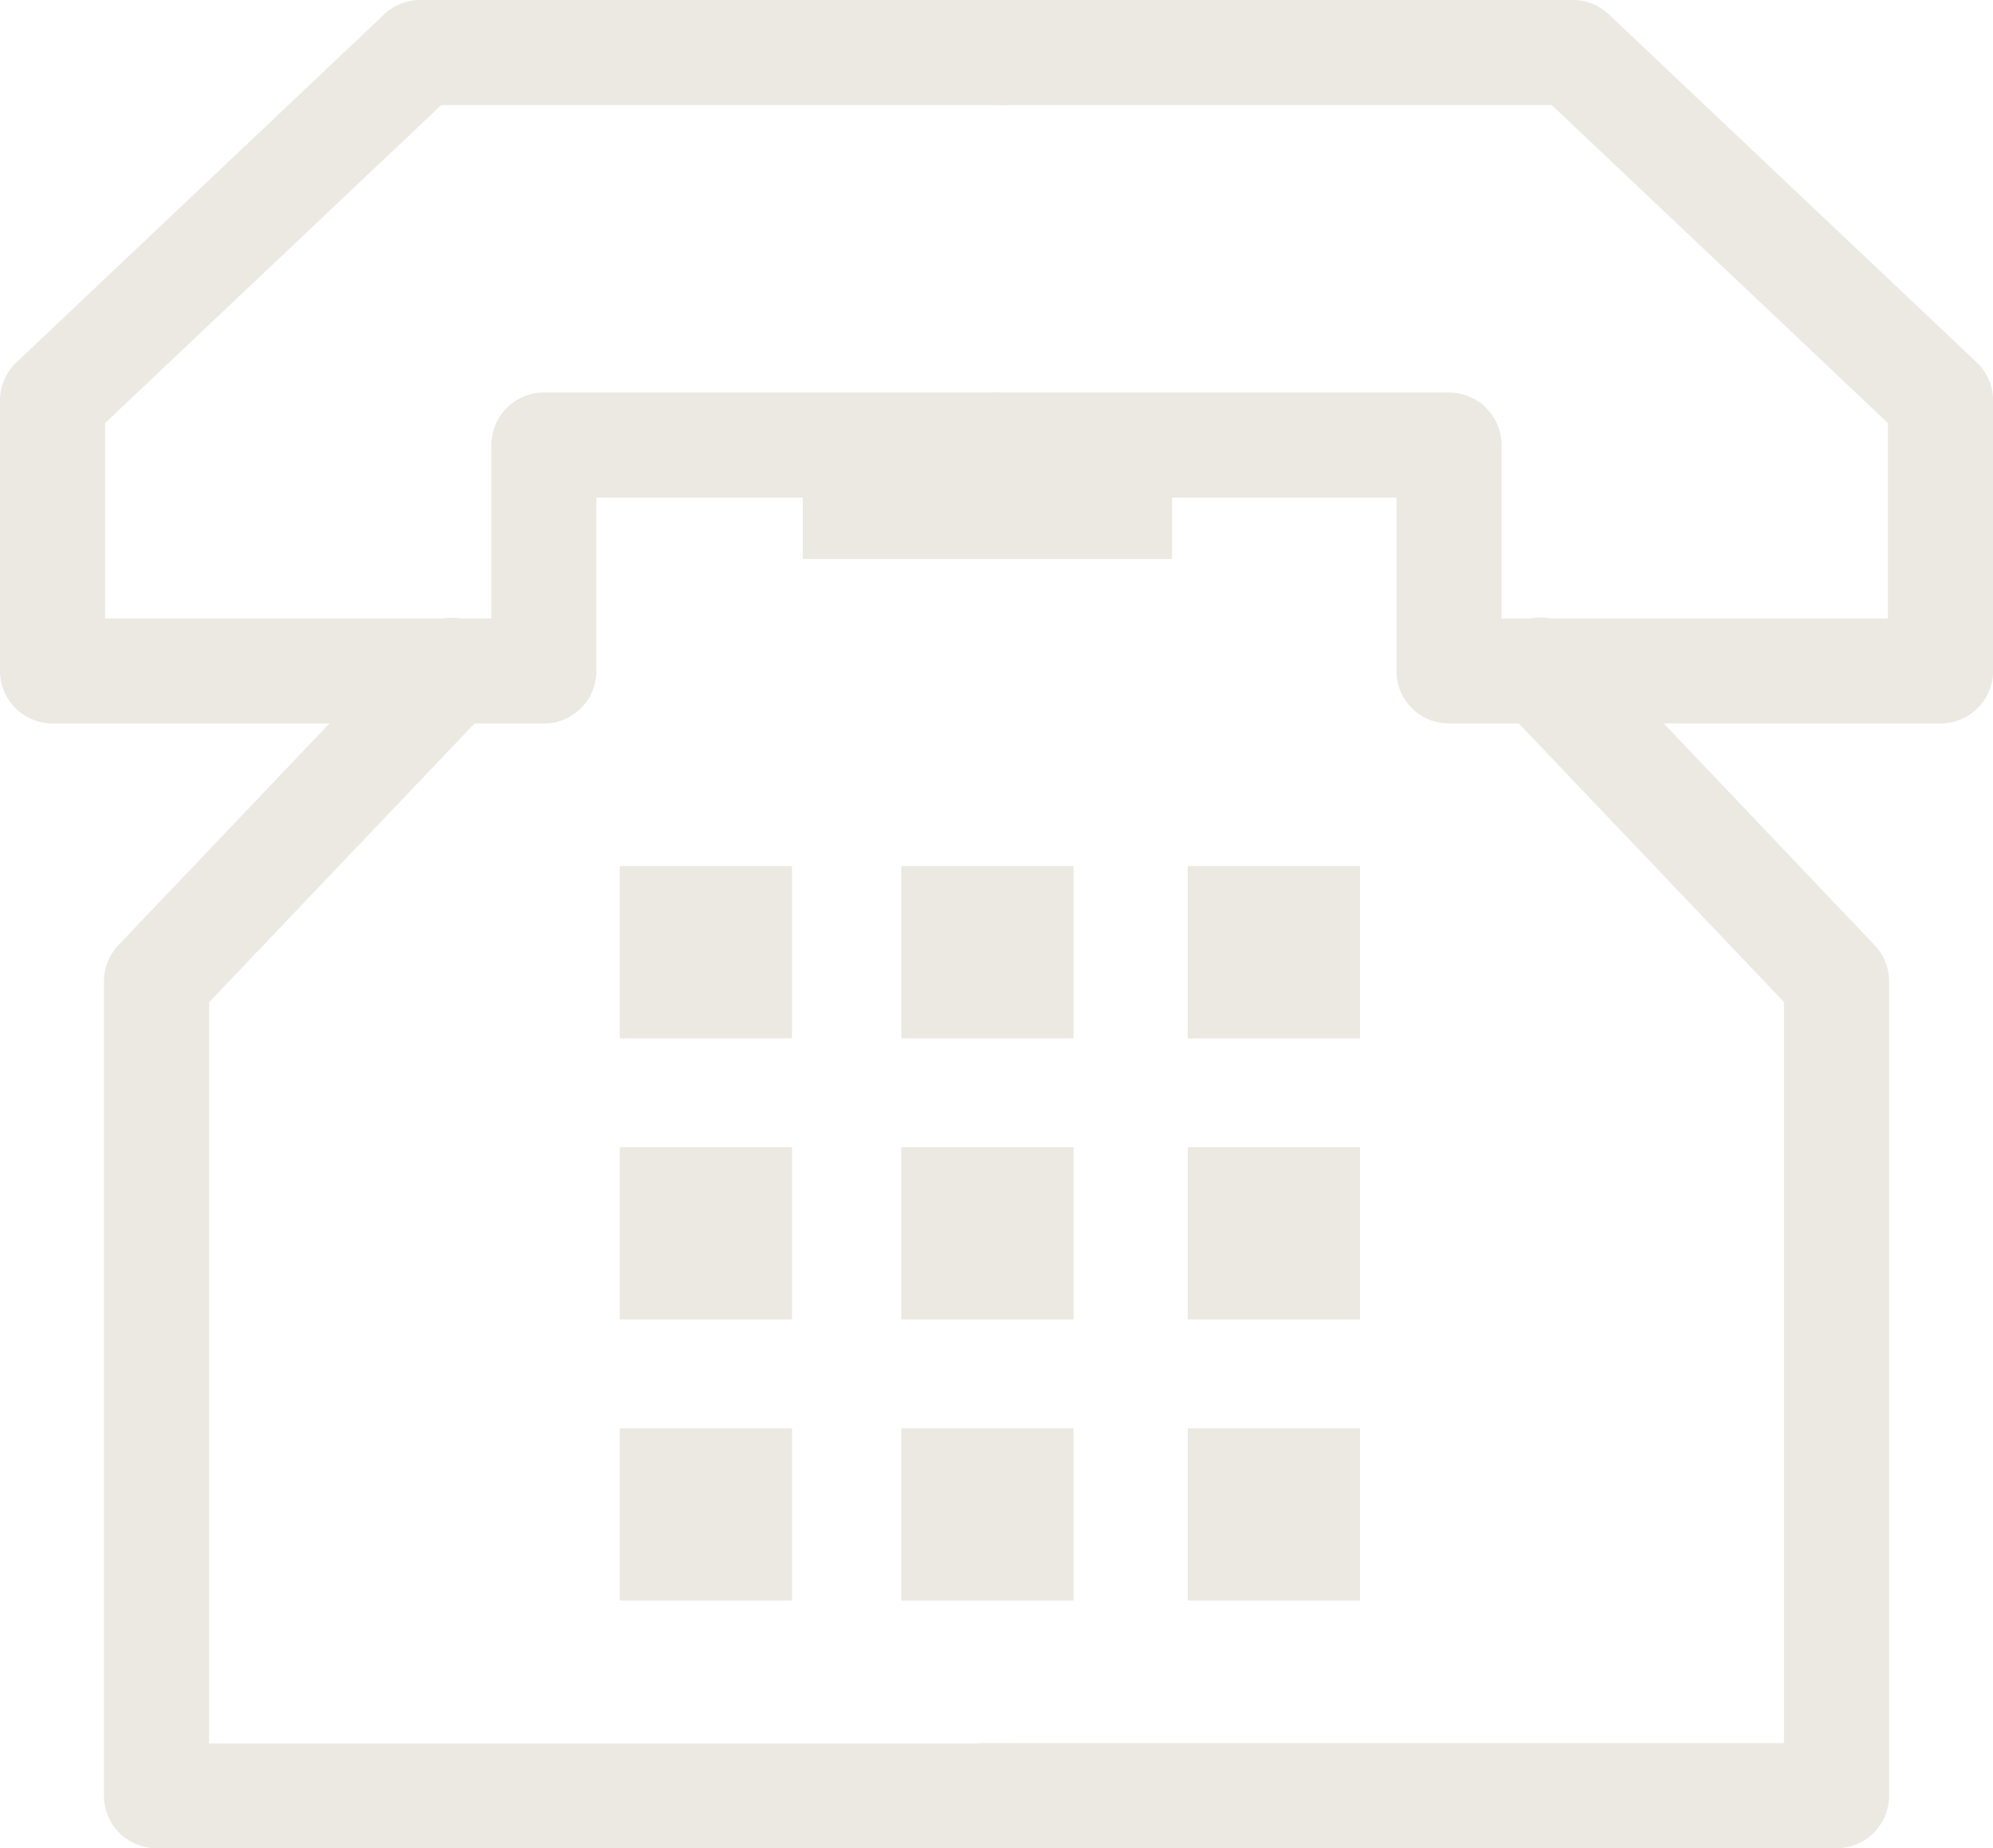 <svg xmlns="http://www.w3.org/2000/svg" viewBox="0 0 22.758 21.104"><g transform="translate(0.552 0.552)"><path d="M6.111,8.161H.5a.6.6,0,0,1-.6-.6V4.473a.6.6,0,0,1,.188-.436L4.287.064A.6.6,0,0,1,4.7-.1H11.29a.6.6,0,0,1,0,1.2H4.938L1.1,4.731v2.23H5.511V4.982a.6.6,0,0,1,.6-.6H11.29a.6.6,0,0,1,0,1.2H6.711v1.98A.6.6,0,0,1,6.111,8.161Z" transform="translate(-0.452 -0.452)" fill="#ece9e3"/><path d="M22.564,87.312H12.826a.6.6,0,0,1-.6-.6v-9.3A.6.6,0,0,1,12.391,77l3.371-3.54a.6.6,0,1,1,.869.827l-3.205,3.366v8.462h9.138a.6.6,0,0,1,0,1.2Z" transform="translate(-11.591 -66.76)" fill="#ece9e3"/><path d="M123.17,8.161h-5.612a.6.6,0,0,1-.6-.6V5.582H112.38a.6.6,0,0,1,0-1.2h5.178a.6.6,0,0,1,.6.6v1.98h4.412V4.731L118.732,1.1H112.38a.6.6,0,0,1,0-1.2h6.591a.6.6,0,0,1,.412.164l4.2,3.973a.6.6,0,0,1,.188.436V7.561A.6.6,0,0,1,123.17,8.161Z" transform="translate(-101.564 -0.452)" fill="#ece9e3"/><path d="M120.718,87.312H110.98a.6.6,0,0,1,0-1.2h9.138V77.649l-3.205-3.366a.6.6,0,1,1,.869-.827L121.153,77a.6.6,0,0,1,.165.414v9.3A.6.6,0,0,1,120.718,87.312Z" transform="translate(-100.299 -66.76)" fill="#ece9e3"/><path d="M89.514,47.065v1.3h4.217v-1.3" transform="translate(-80.899 -42.535)" fill="#ece9e3"/><rect width="1.967" height="1.967" transform="translate(6.525 9.337)" fill="#ece9e3"/><rect width="1.967" height="1.967" transform="translate(9.74 9.337)" fill="#ece9e3"/><rect width="1.967" height="1.967" transform="translate(13.011 9.337)" fill="#ece9e3"/><rect width="1.967" height="1.967" transform="translate(6.525 12.547)" fill="#ece9e3"/><rect width="1.967" height="1.967" transform="translate(9.74 12.547)" fill="#ece9e3"/><rect width="1.967" height="1.967" transform="translate(13.011 12.547)" fill="#ece9e3"/><rect width="1.967" height="1.967" transform="translate(6.525 15.757)" fill="#ece9e3"/><rect width="1.967" height="1.967" transform="translate(9.74 15.757)" fill="#ece9e3"/><rect width="1.967" height="1.967" transform="translate(13.011 15.757)" fill="#ece9e3"/></g></svg>
